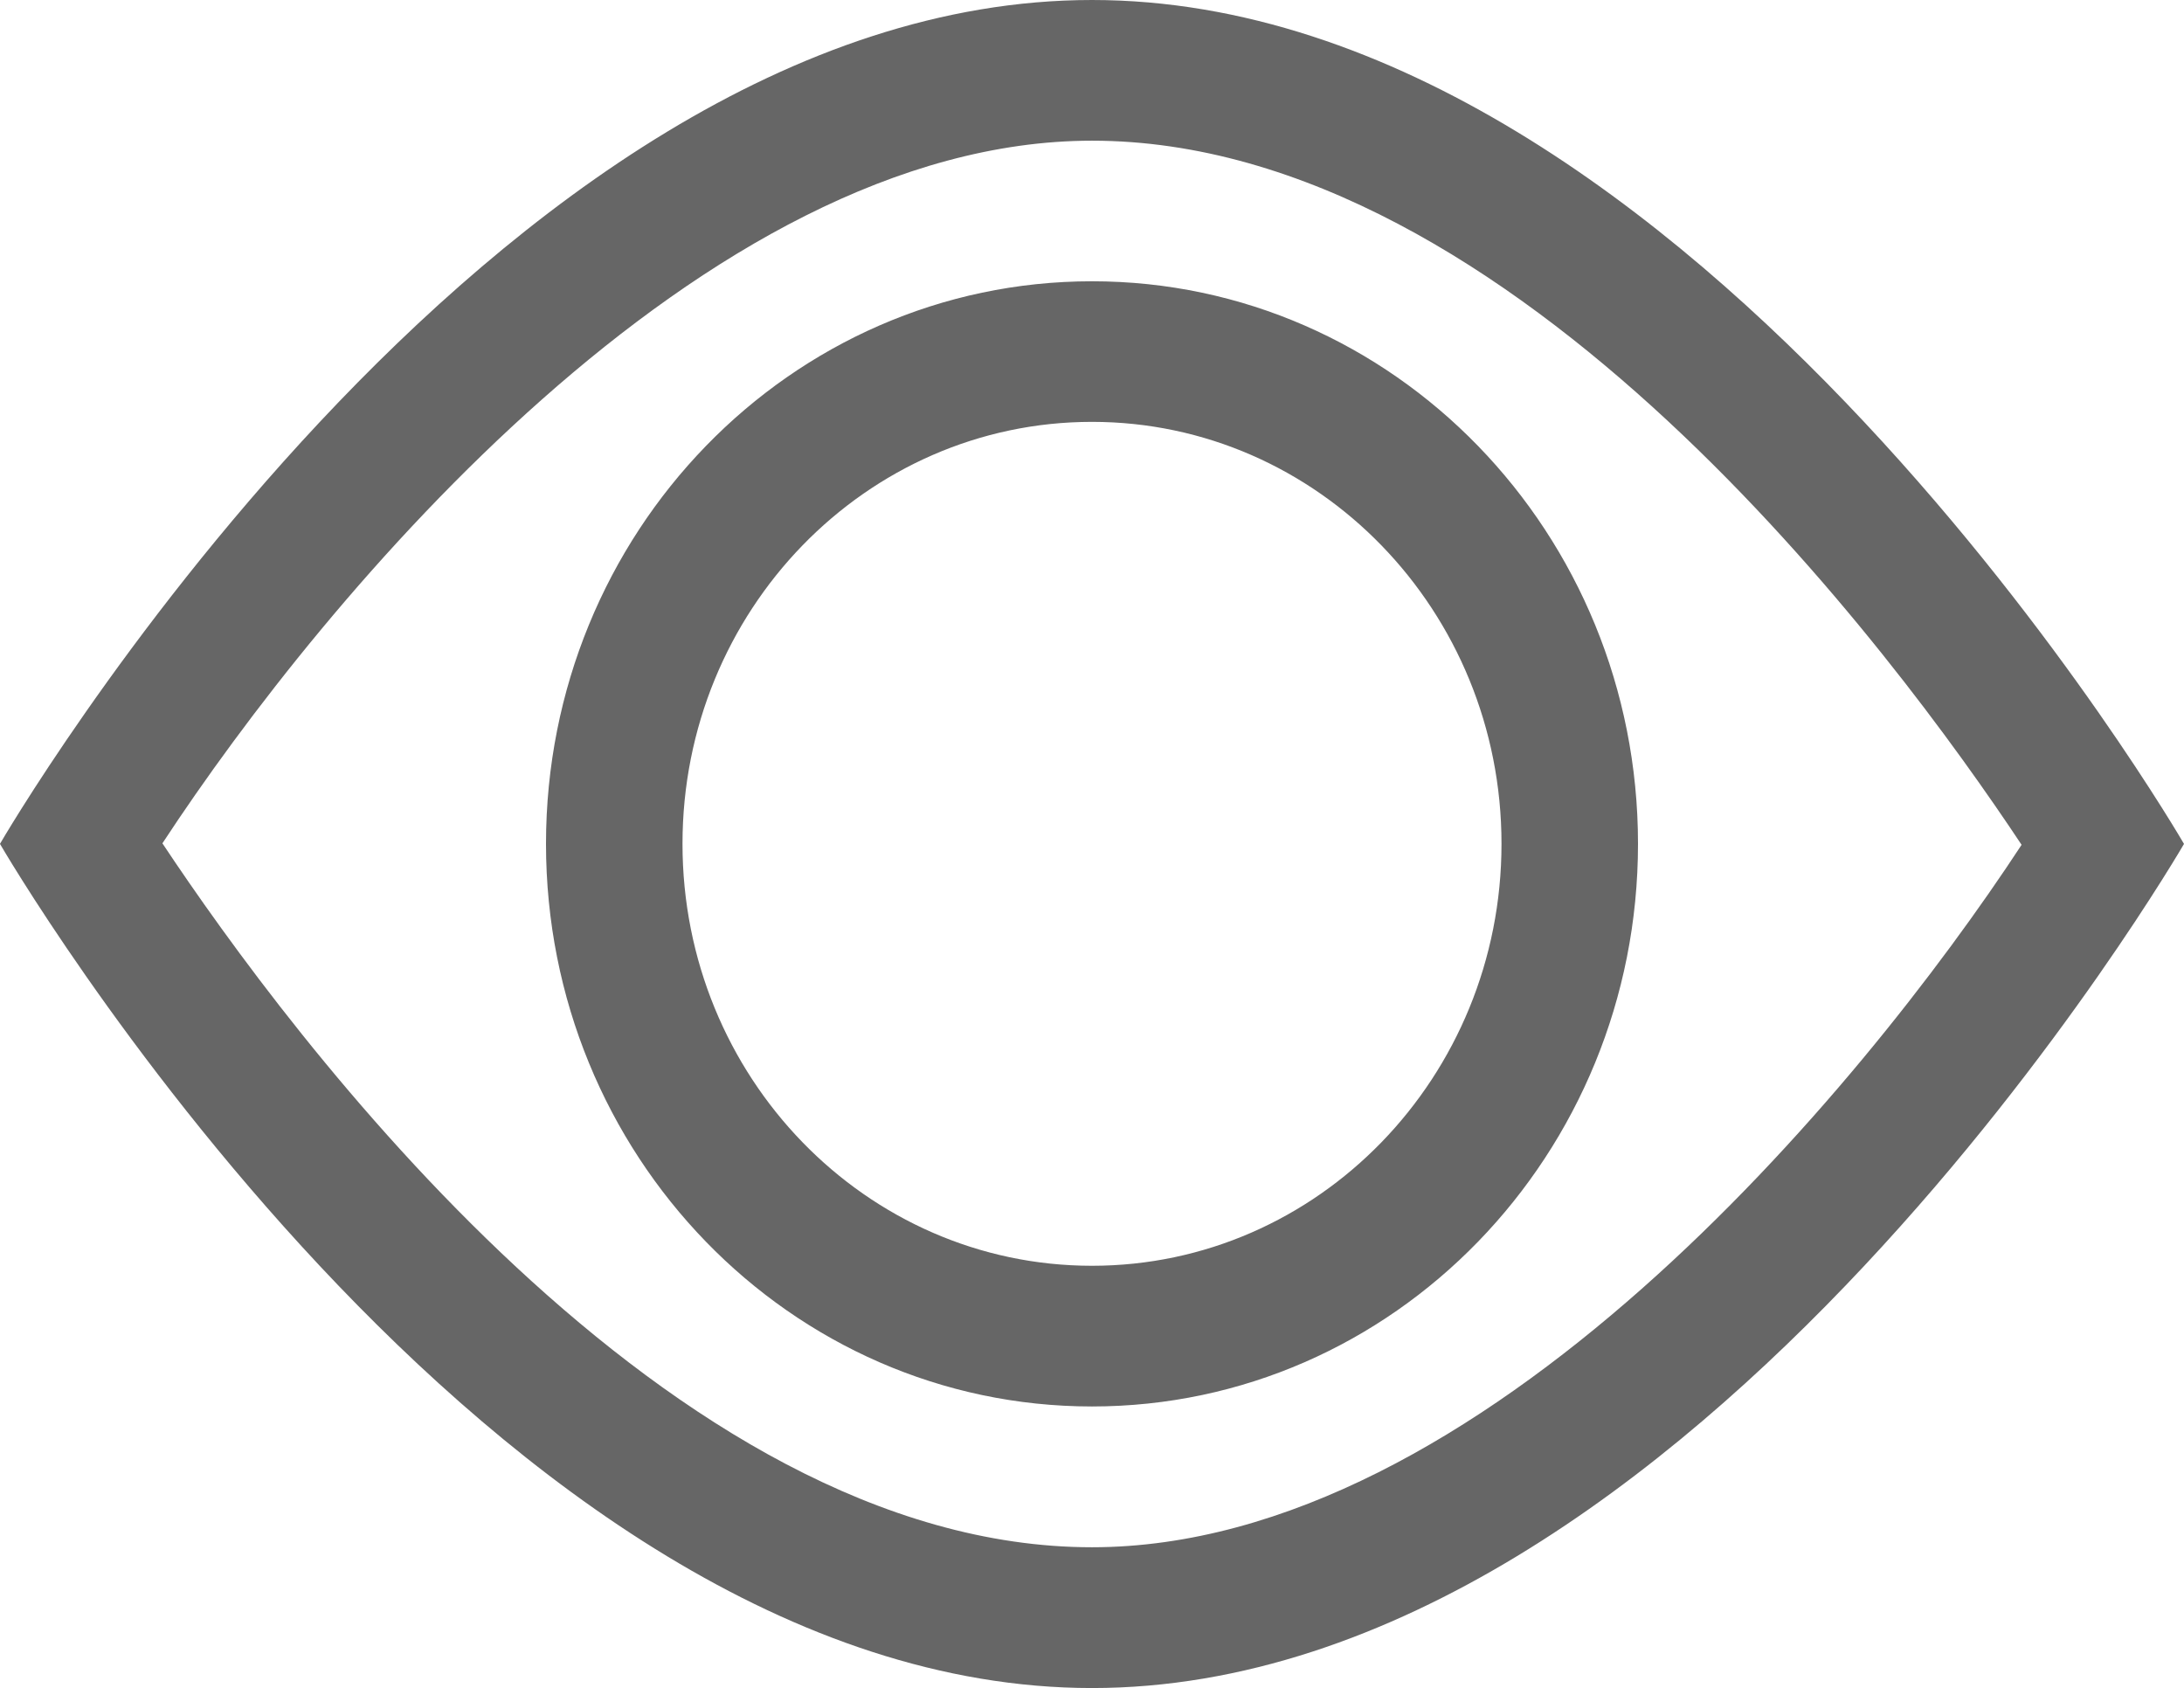 <?xml version="1.0" encoding="utf-8"?>
<!-- Generator: Adobe Illustrator 16.0.0, SVG Export Plug-In . SVG Version: 6.00 Build 0)  -->
<!DOCTYPE svg PUBLIC "-//W3C//DTD SVG 1.1//EN" "http://www.w3.org/Graphics/SVG/1.1/DTD/svg11.dtd">
<svg version="1.1" id="레이어_1" xmlns="http://www.w3.org/2000/svg" xmlns:xlink="http://www.w3.org/1999/xlink" x="0px"
	 y="0px" width="22px" height="17.002px" viewBox="-2 4.995 22 17.002" enable-background="new -2 4.995 22 17.002"
	 xml:space="preserve">
<path fill-rule="evenodd" clip-rule="evenodd" fill="#666666" d="M20,13.495c0,0-4.926,8.502-11,8.502c-6.075,0-11-8.502-11-8.502h0
	l0-0.001c0,0,4.925-8.499,11-8.499C15.074,4.995,20,13.494,20,13.495L20,13.495L20,13.495z M9,6.412
	c-3.916,0-7.729,4.583-9.364,7.077c1.282,1.93,5.104,7.09,9.364,7.09c3.916,0,7.729-4.582,9.364-7.075
	C17.082,11.572,13.26,6.412,9,6.412z M9,19.161c-3.038,0-5.5-2.537-5.5-5.667S5.962,7.828,9,7.828s5.5,2.536,5.5,5.666
	S12.037,19.161,9,19.161z M9,9.244c-2.278,0-4.125,1.903-4.125,4.25s1.847,4.25,4.125,4.25c2.278,0,4.125-1.903,4.125-4.25
	S11.277,9.244,9,9.244z"/>
</svg>
